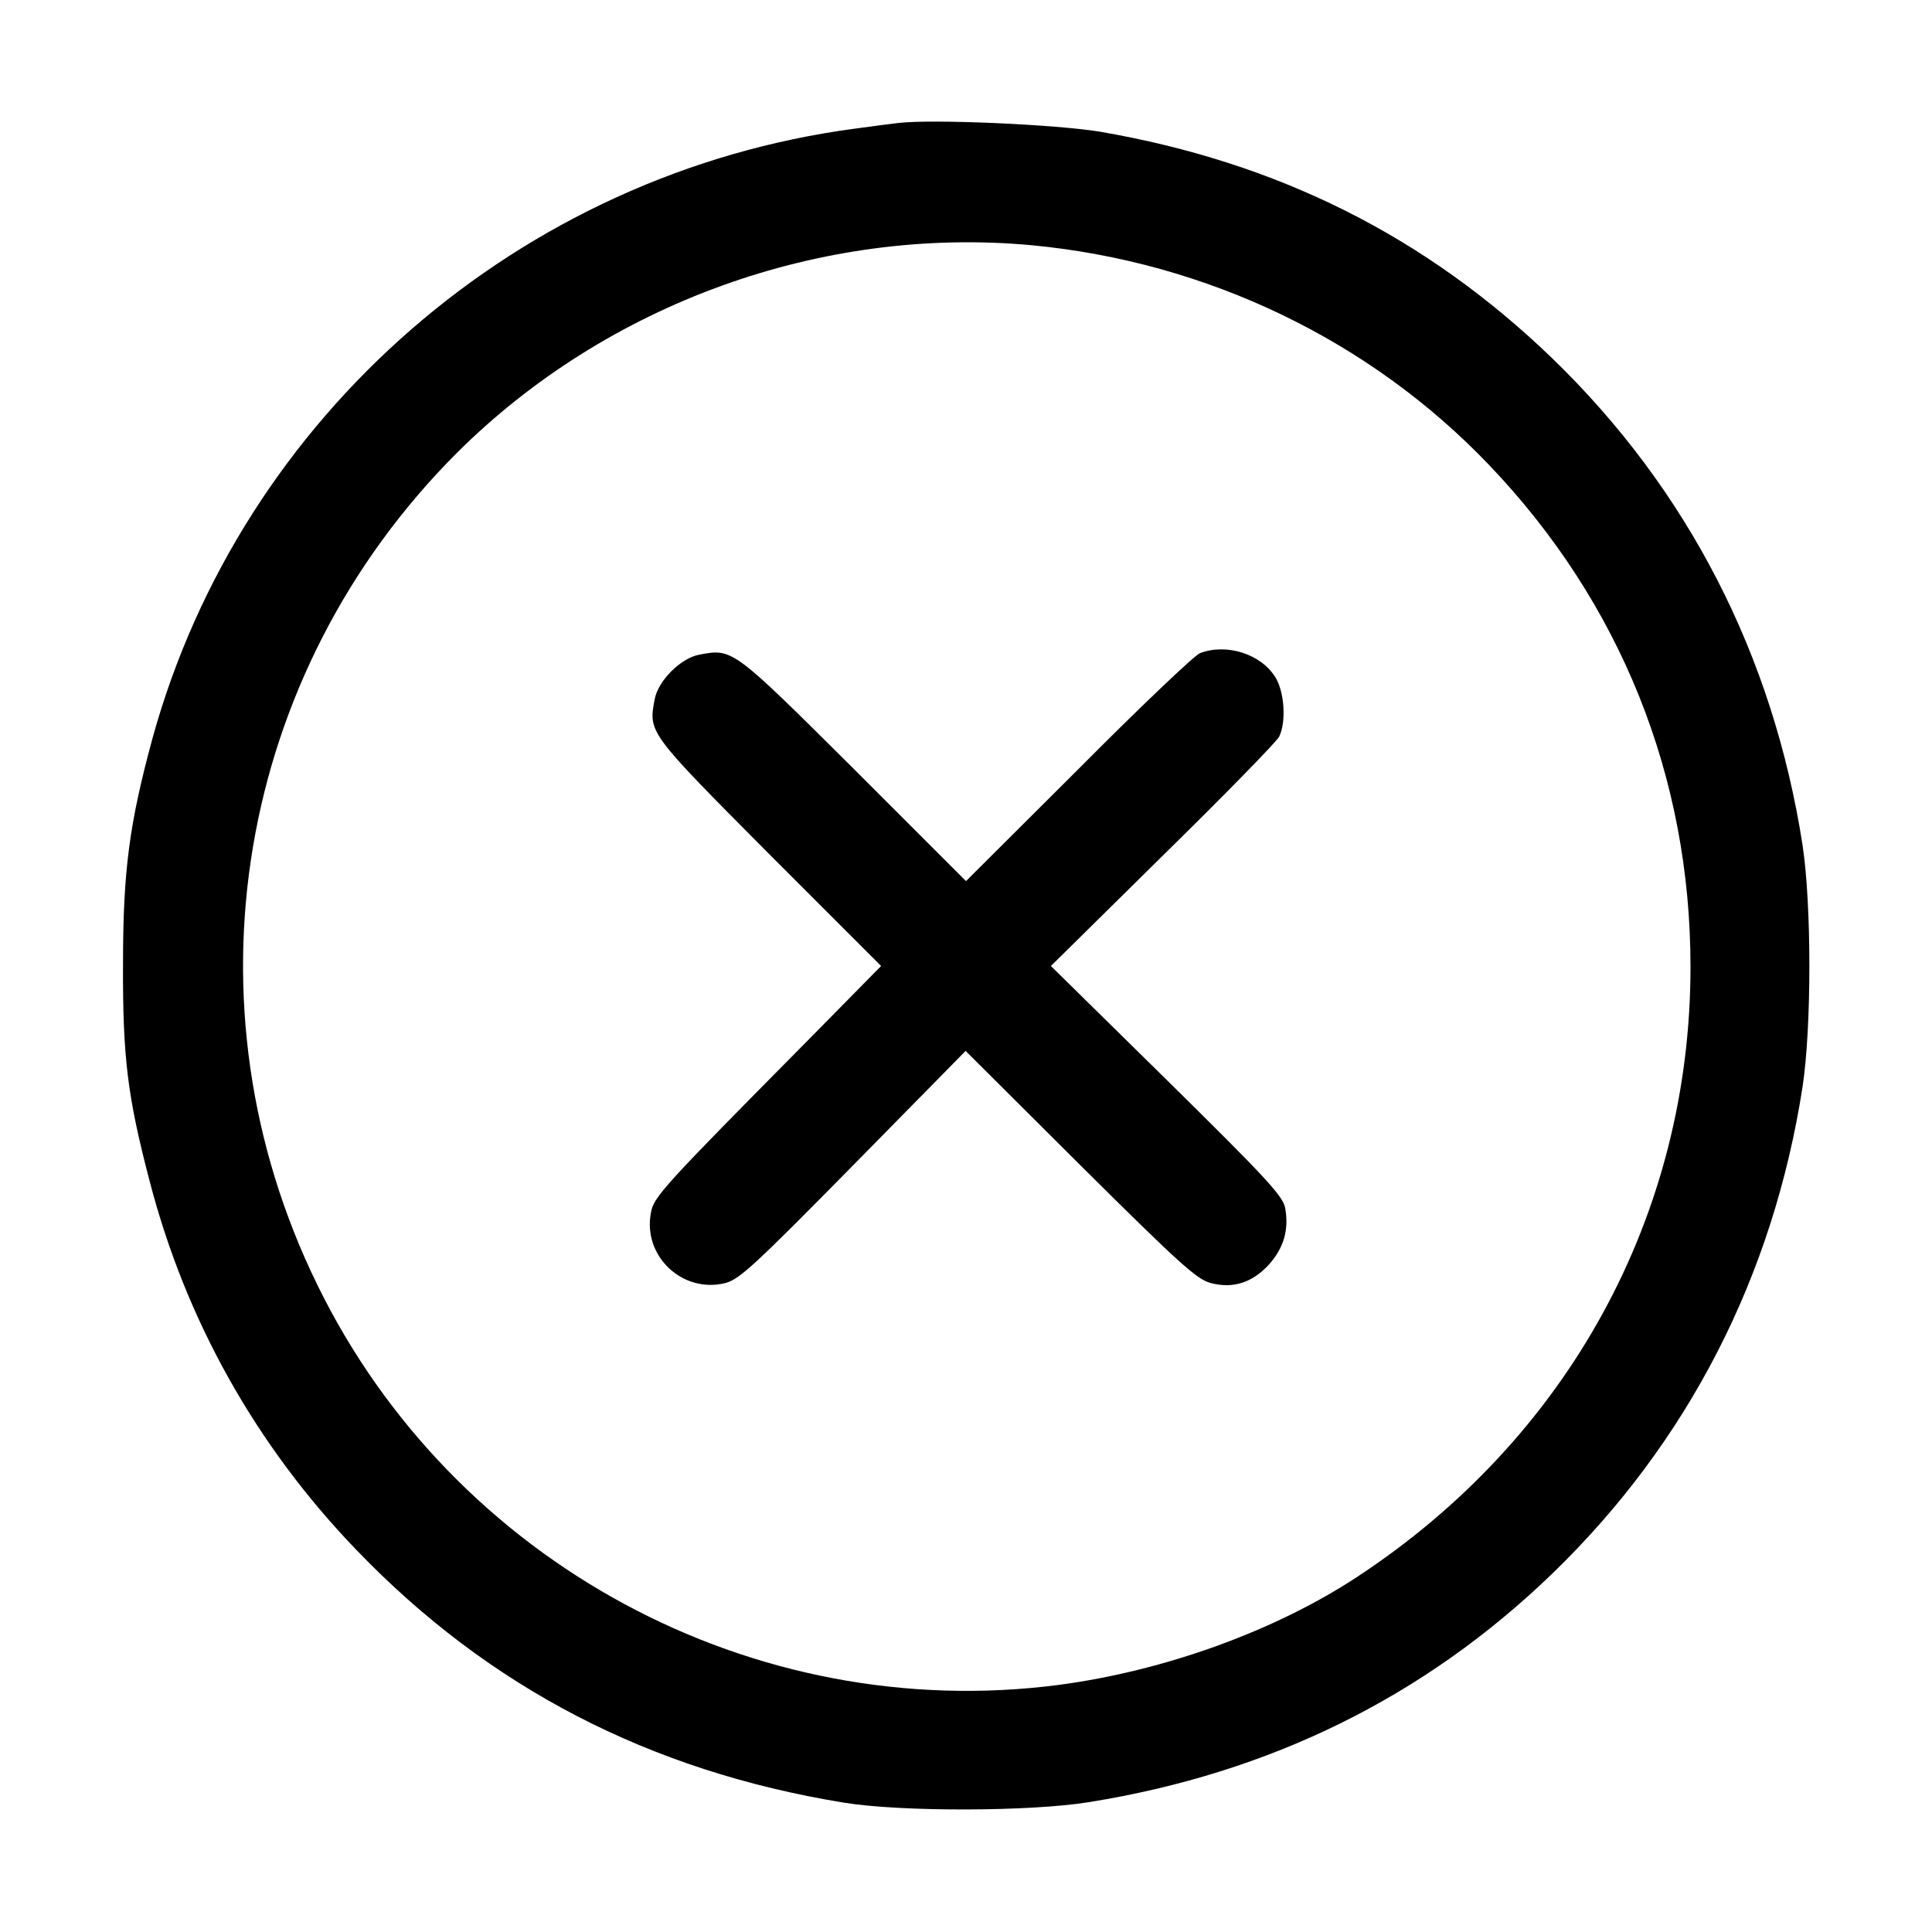 <?xml version="1.0" standalone="no"?>
<!DOCTYPE svg PUBLIC "-//W3C//DTD SVG 20010904//EN"
 "http://www.w3.org/TR/2001/REC-SVG-20010904/DTD/svg10.dtd">
<svg version="1.0" xmlns="http://www.w3.org/2000/svg"
 width="512pt" height="512pt" viewBox="0 0 512 512"
 preserveAspectRatio="xMidYMid meet">

<g transform="translate(0,512) scale(0.1,-0.1)"
fill="#000000" stroke="none">
<path d="M2380 4794 c-19 -2 -71 -9 -115 -15 -886 -118 -1625 -760 -1861
-1616 -61 -225 -78 -349 -78 -598 -1 -248 12 -351 70 -573 96 -371 283 -704
549 -980 350 -364 776 -585 1290 -669 152 -25 495 -24 650 1 481 77 890 279
1228 605 360 348 586 788 664 1291 24 159 24 481 0 640 -78 503 -304 943 -664
1291 -335 323 -727 519 -1198 600 -115 19 -444 34 -535 23z m355 -324 c463
-44 895 -251 1211 -582 349 -365 534 -827 534 -1330 0 -658 -324 -1250 -885
-1618 -218 -143 -510 -248 -788 -285 -810 -106 -1606 323 -1966 1060 -363 741
-215 1619 369 2204 398 397 968 603 1525 551z"/>
<path d="M3180 3389 c-14 -5 -159 -143 -322 -307 l-298 -297 -297 297 c-322
320 -321 320 -410 303 -49 -9 -109 -69 -118 -118 -17 -89 -17 -88 303 -410
l297 -297 -195 -198 c-383 -387 -408 -414 -415 -456 -22 -115 84 -215 198
-186 37 10 77 47 339 313 l297 302 303 -302 c263 -261 309 -303 346 -313 60
-16 111 1 155 49 39 44 53 91 43 149 -6 32 -45 75 -314 340 l-307 302 297 293
c163 160 302 302 308 315 19 39 14 118 -10 157 -38 62 -130 91 -200 64z"/>
</g>
</svg>
